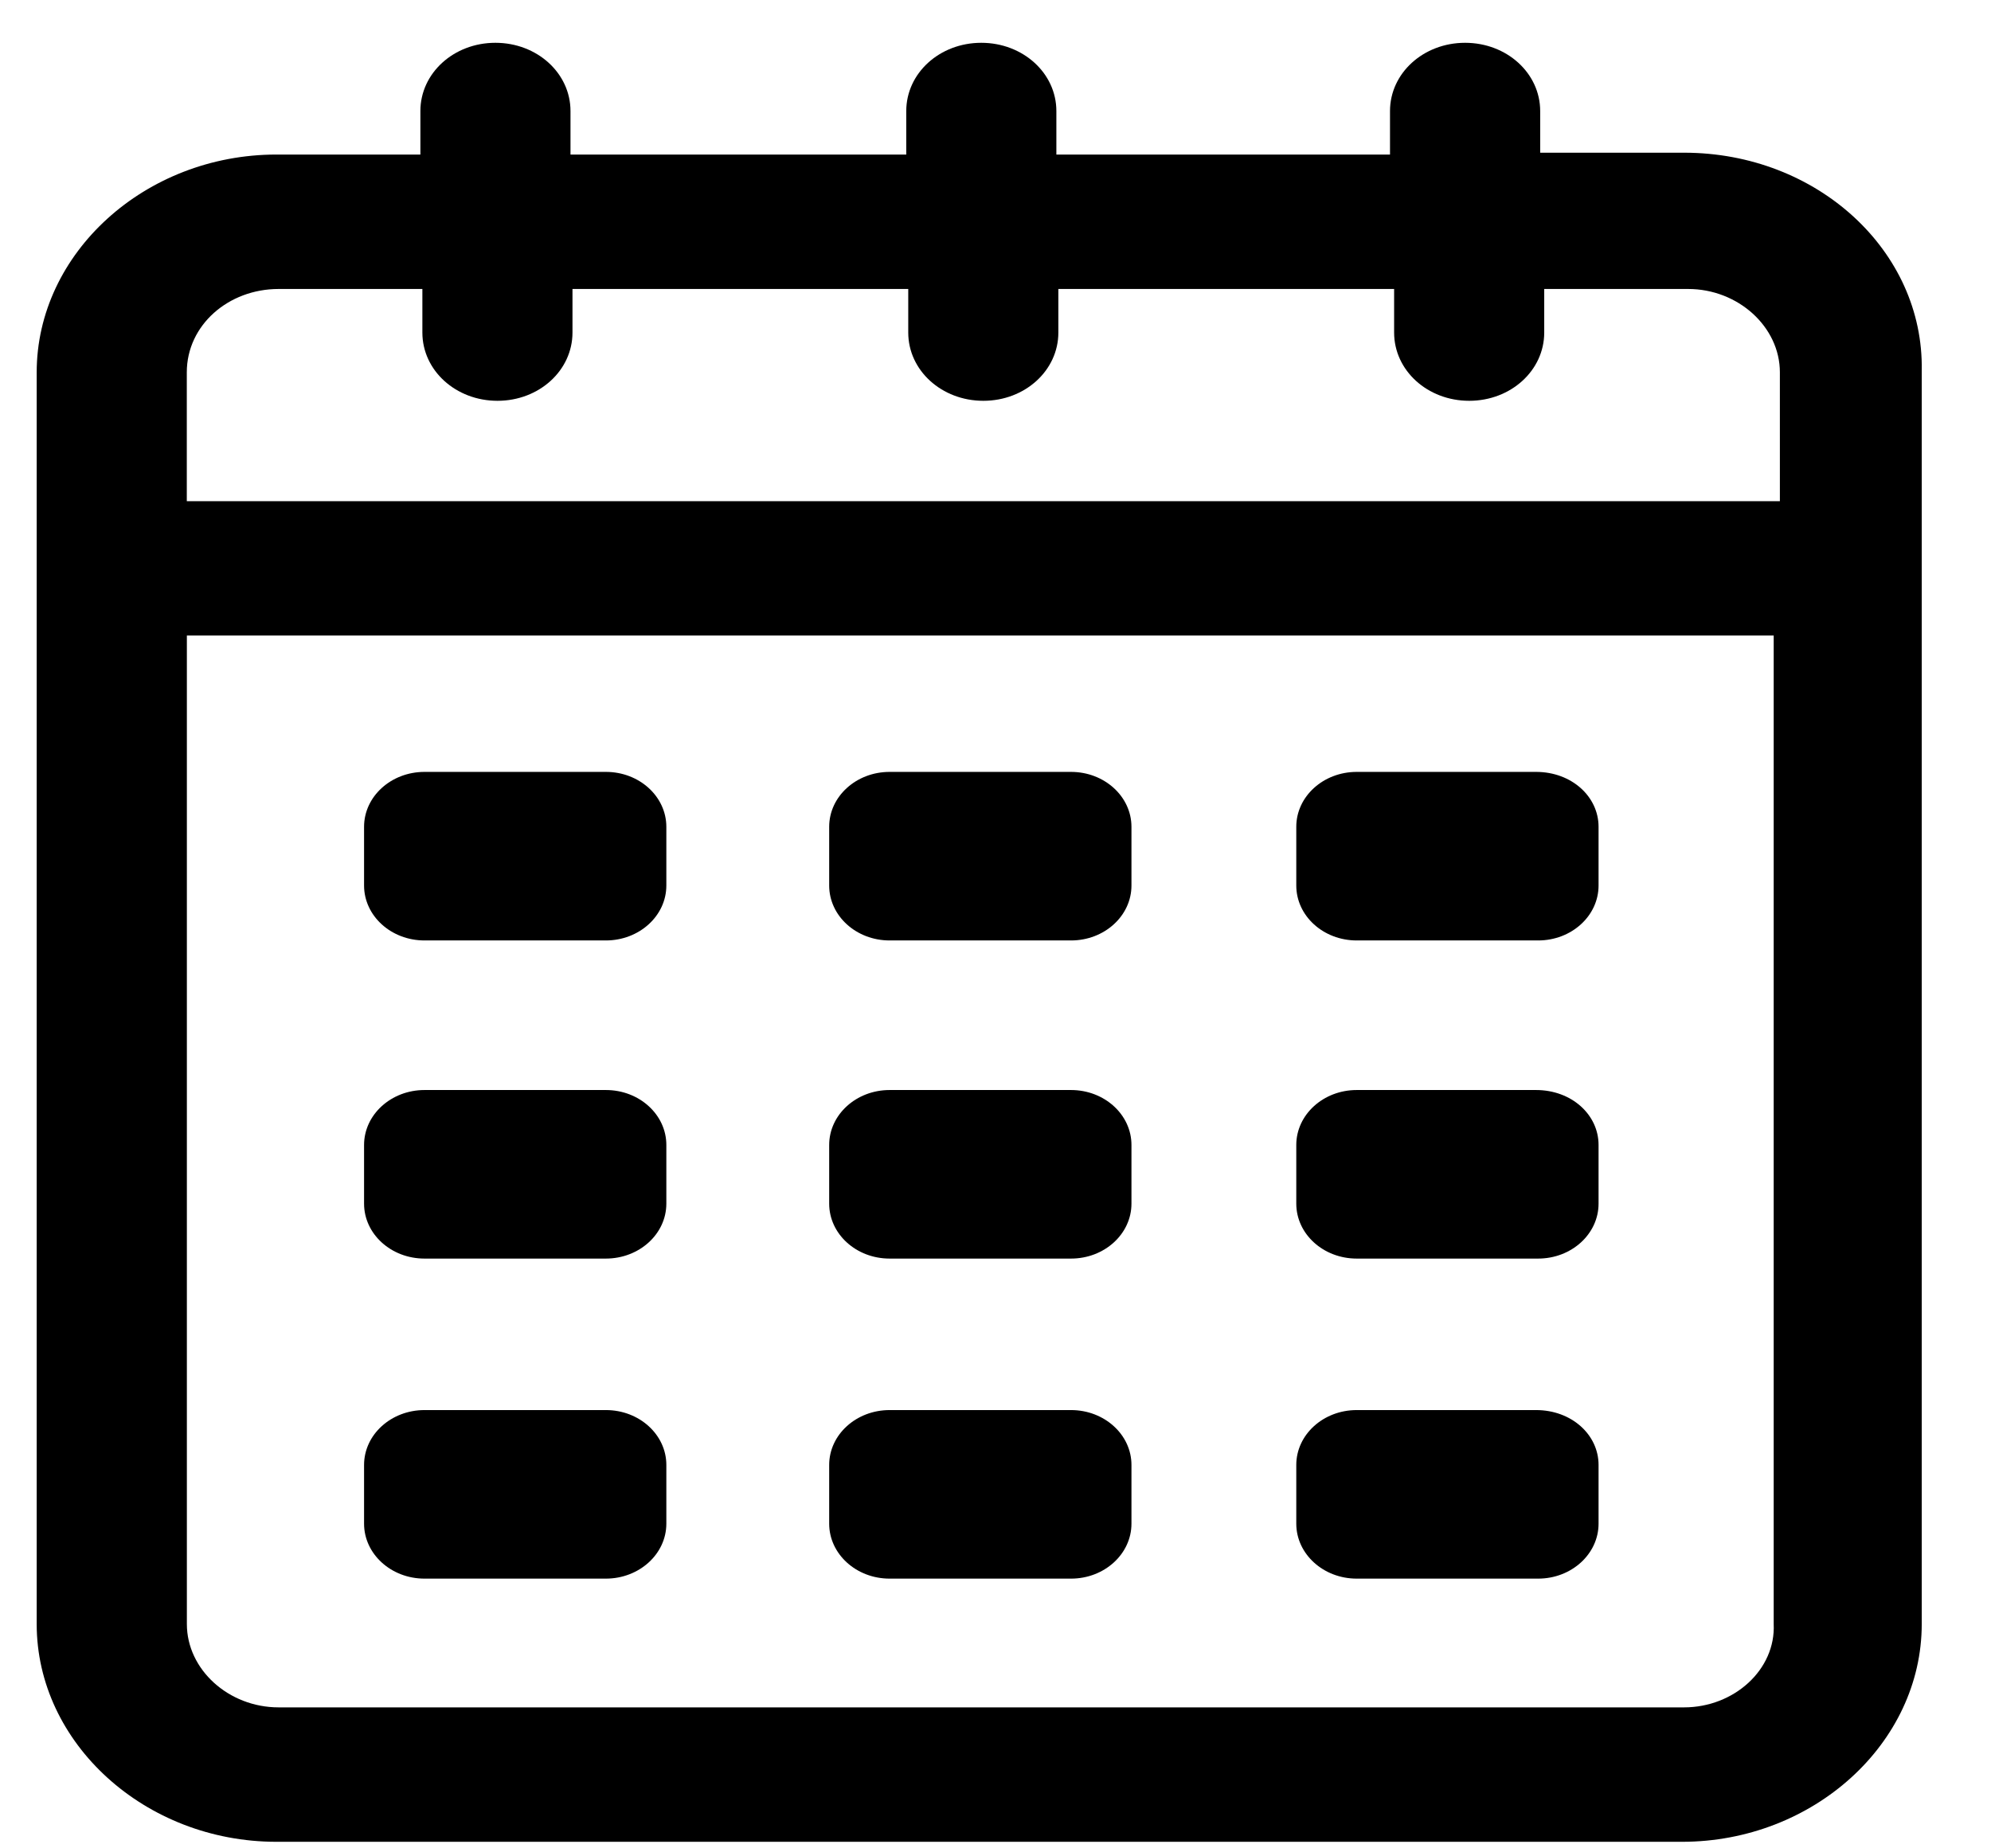 <svg xmlns="http://www.w3.org/2000/svg" width="28" height="26" viewBox="0 0 28 26" fill="none"><path d="M23.683 2.148H21.66v-.586c0-.533-.47-.96-1.056-.96s-1.056.427-1.056.96v.612h-4.692v-.612c0-.533-.47-.96-1.056-.96s-1.055.427-1.055.96v.612H8.023v-.612c0-.533-.47-.96-1.056-.96s-1.055.427-1.055.96v.612H3.888C2.041 2.174.516 3.56.516 5.238v17.607c0 1.678 1.525 3.063 3.372 3.063h19.766c1.847 0 3.372-1.385 3.372-3.063V5.211c.03-1.678-1.466-3.063-3.343-3.063M3.918 4.065H5.94v.613c0 .533.47.96 1.056.96s1.055-.427 1.055-.96v-.613h4.722v.613c0 .533.47.96 1.056.96s1.055-.427 1.055-.96v-.613h4.722v.613c0 .533.469.96 1.056.96.586 0 1.055-.427 1.055-.96v-.613h2.024c.703 0 1.29.533 1.29 1.172V7.05H2.627V5.237c0-.665.587-1.172 1.29-1.172m19.765 19.952H3.918c-.704 0-1.29-.533-1.29-1.172V8.94h22.316v13.905c.03.64-.557 1.172-1.261 1.172" fill="#000"/><path d="M8.52 10.858H5.97c-.47 0-.85.346-.85.772v.826c0 .427.38.773.85.773h2.55c.47 0 .851-.346.851-.773v-.825c0-.427-.38-.773-.85-.773m13.08 0H19.08c-.47 0-.85.346-.85.772v.826c0 .427.38.773.85.773h2.551c.47 0 .85-.346.85-.773v-.825c0-.427-.38-.773-.879-.773m-6.54 0h-2.551c-.47 0-.85.346-.85.772v.826c0 .427.38.773.85.773h2.551c.47 0 .85-.346.85-.773v-.825c0-.427-.38-.773-.85-.773M8.52 15.333H5.97c-.47 0-.85.347-.85.773v.825c0 .427.38.773.85.773h2.55c.47 0 .851-.346.851-.773v-.825c0-.427-.38-.773-.85-.773m13.08 0H19.08c-.47 0-.85.347-.85.773v.825c0 .427.38.773.85.773h2.551c.47 0 .85-.346.85-.773v-.825c0-.427-.38-.773-.879-.773m-6.54 0h-2.551c-.47 0-.85.347-.85.773v.825c0 .427.38.773.85.773h2.551c.47 0 .85-.346.85-.773v-.825c0-.427-.38-.773-.85-.773M8.52 19.835H5.97c-.47 0-.85.346-.85.772v.826c0 .426.38.773.85.773h2.55c.47 0 .851-.347.851-.773v-.826c0-.426-.38-.772-.85-.772m13.08 0H19.08c-.47 0-.85.346-.85.772v.826c0 .426.38.773.85.773h2.551c.47 0 .85-.347.85-.773v-.826c0-.426-.38-.772-.879-.772m-6.54 0h-2.551c-.47 0-.85.346-.85.772v.826c0 .426.38.773.85.773h2.551c.47 0 .85-.347.85-.773v-.826c0-.426-.38-.772-.85-.772" fill="#000"/></svg>
